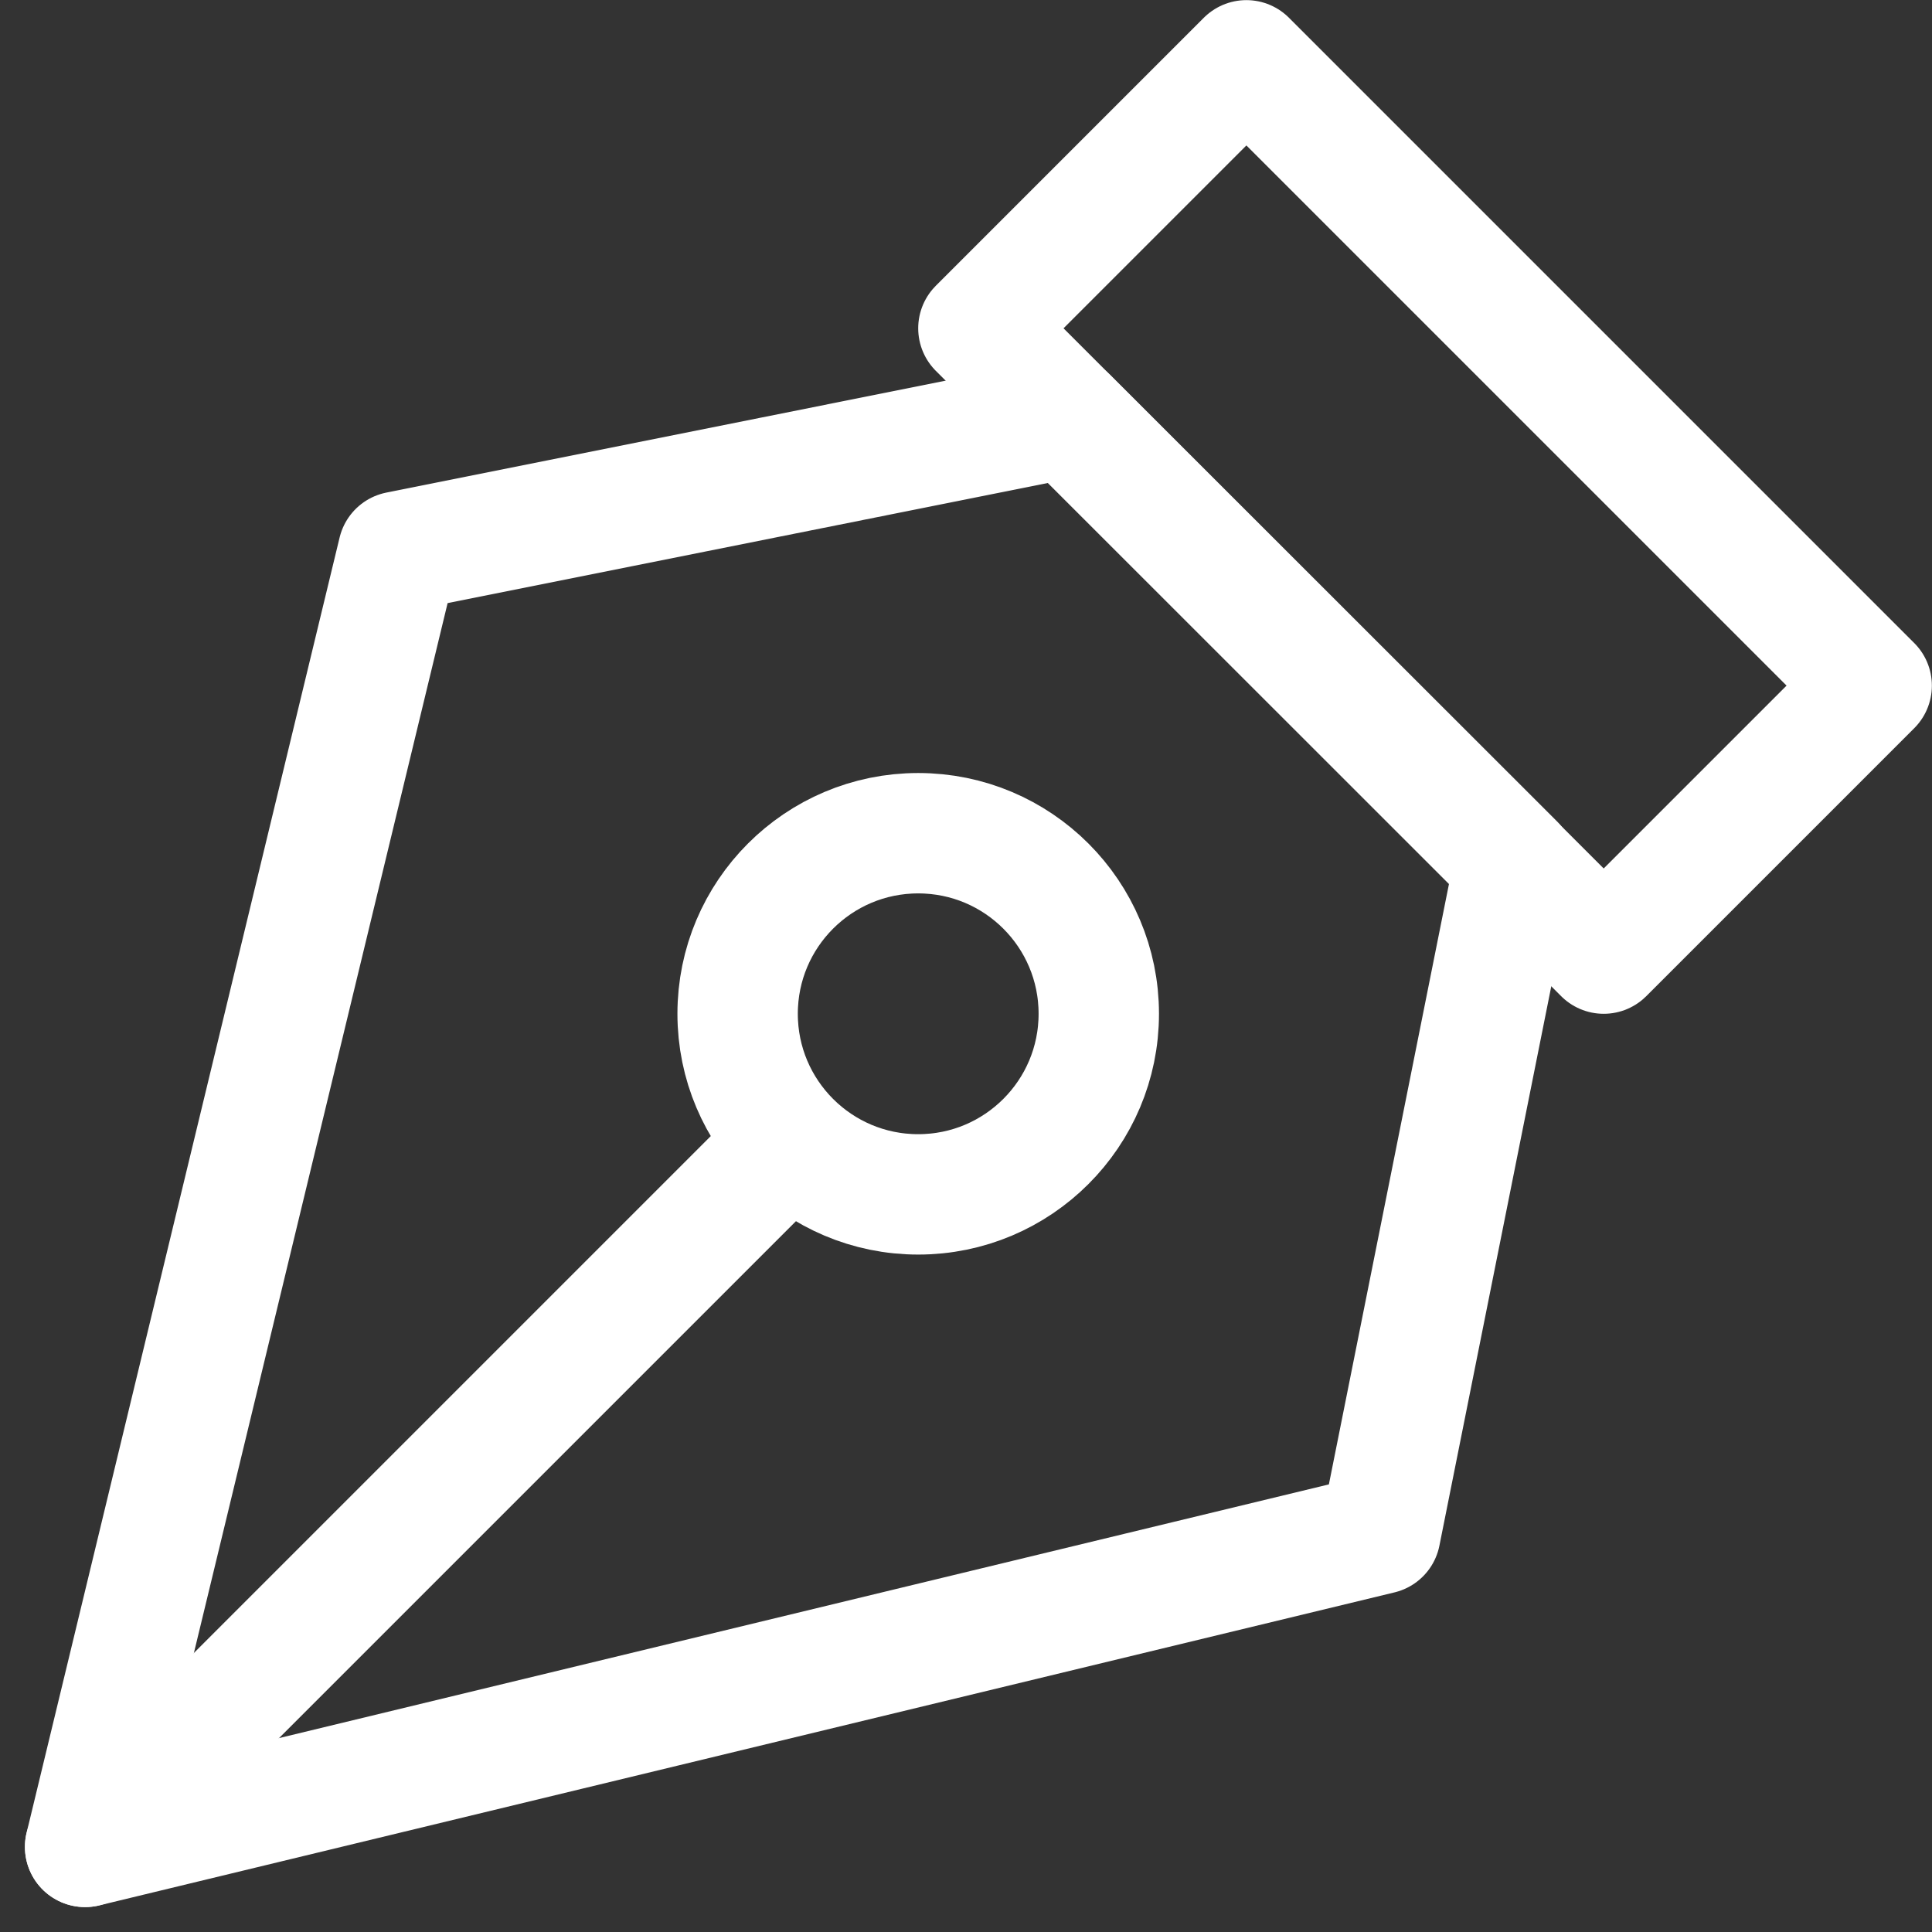 <svg xmlns="http://www.w3.org/2000/svg" width="16.048" height="16.048" viewBox="0 0 16.048 16.048">
  <rect x="0" y="0" width="16.048" height="16.048" fill="#333333" stroke="none"/>
  <g id="pen-tool" transform="translate(-1.293 1170.341) rotate(-90)">
    <path id="Tracé_12196" data-name="Tracé 12196" d="M0,5.194,5.194,0,7.42,2.226,2.226,7.42Z" transform="translate(1162.42 9.42)" fill="none" stroke="#fff" stroke-linecap="round" stroke-linejoin="round" stroke-width="1"/>
    <path id="Tracé_12197" data-name="Tracé 12197" d="M11.872,8.162,10.759,2.6,0,0,2.6,10.759l5.565,1.113Z" transform="translate(1155 2)" fill="none" stroke="#fff" stroke-linecap="round" stroke-linejoin="round" stroke-width="1"/>
    <path id="Tracé_12198" data-name="Tracé 12198" d="M0,0,5.629,5.629" transform="translate(1155 2)" fill="none" stroke="#fff" stroke-linecap="round" stroke-linejoin="round" stroke-width="1"/>
    <circle id="Ellipse_4907" data-name="Ellipse 4907" cx="1.5" cy="1.5" r="1.5" transform="translate(1160.42 7.42)" fill="none" stroke="#fff" stroke-linecap="round" stroke-linejoin="round" stroke-width="1"/>
  </g>
</svg>
